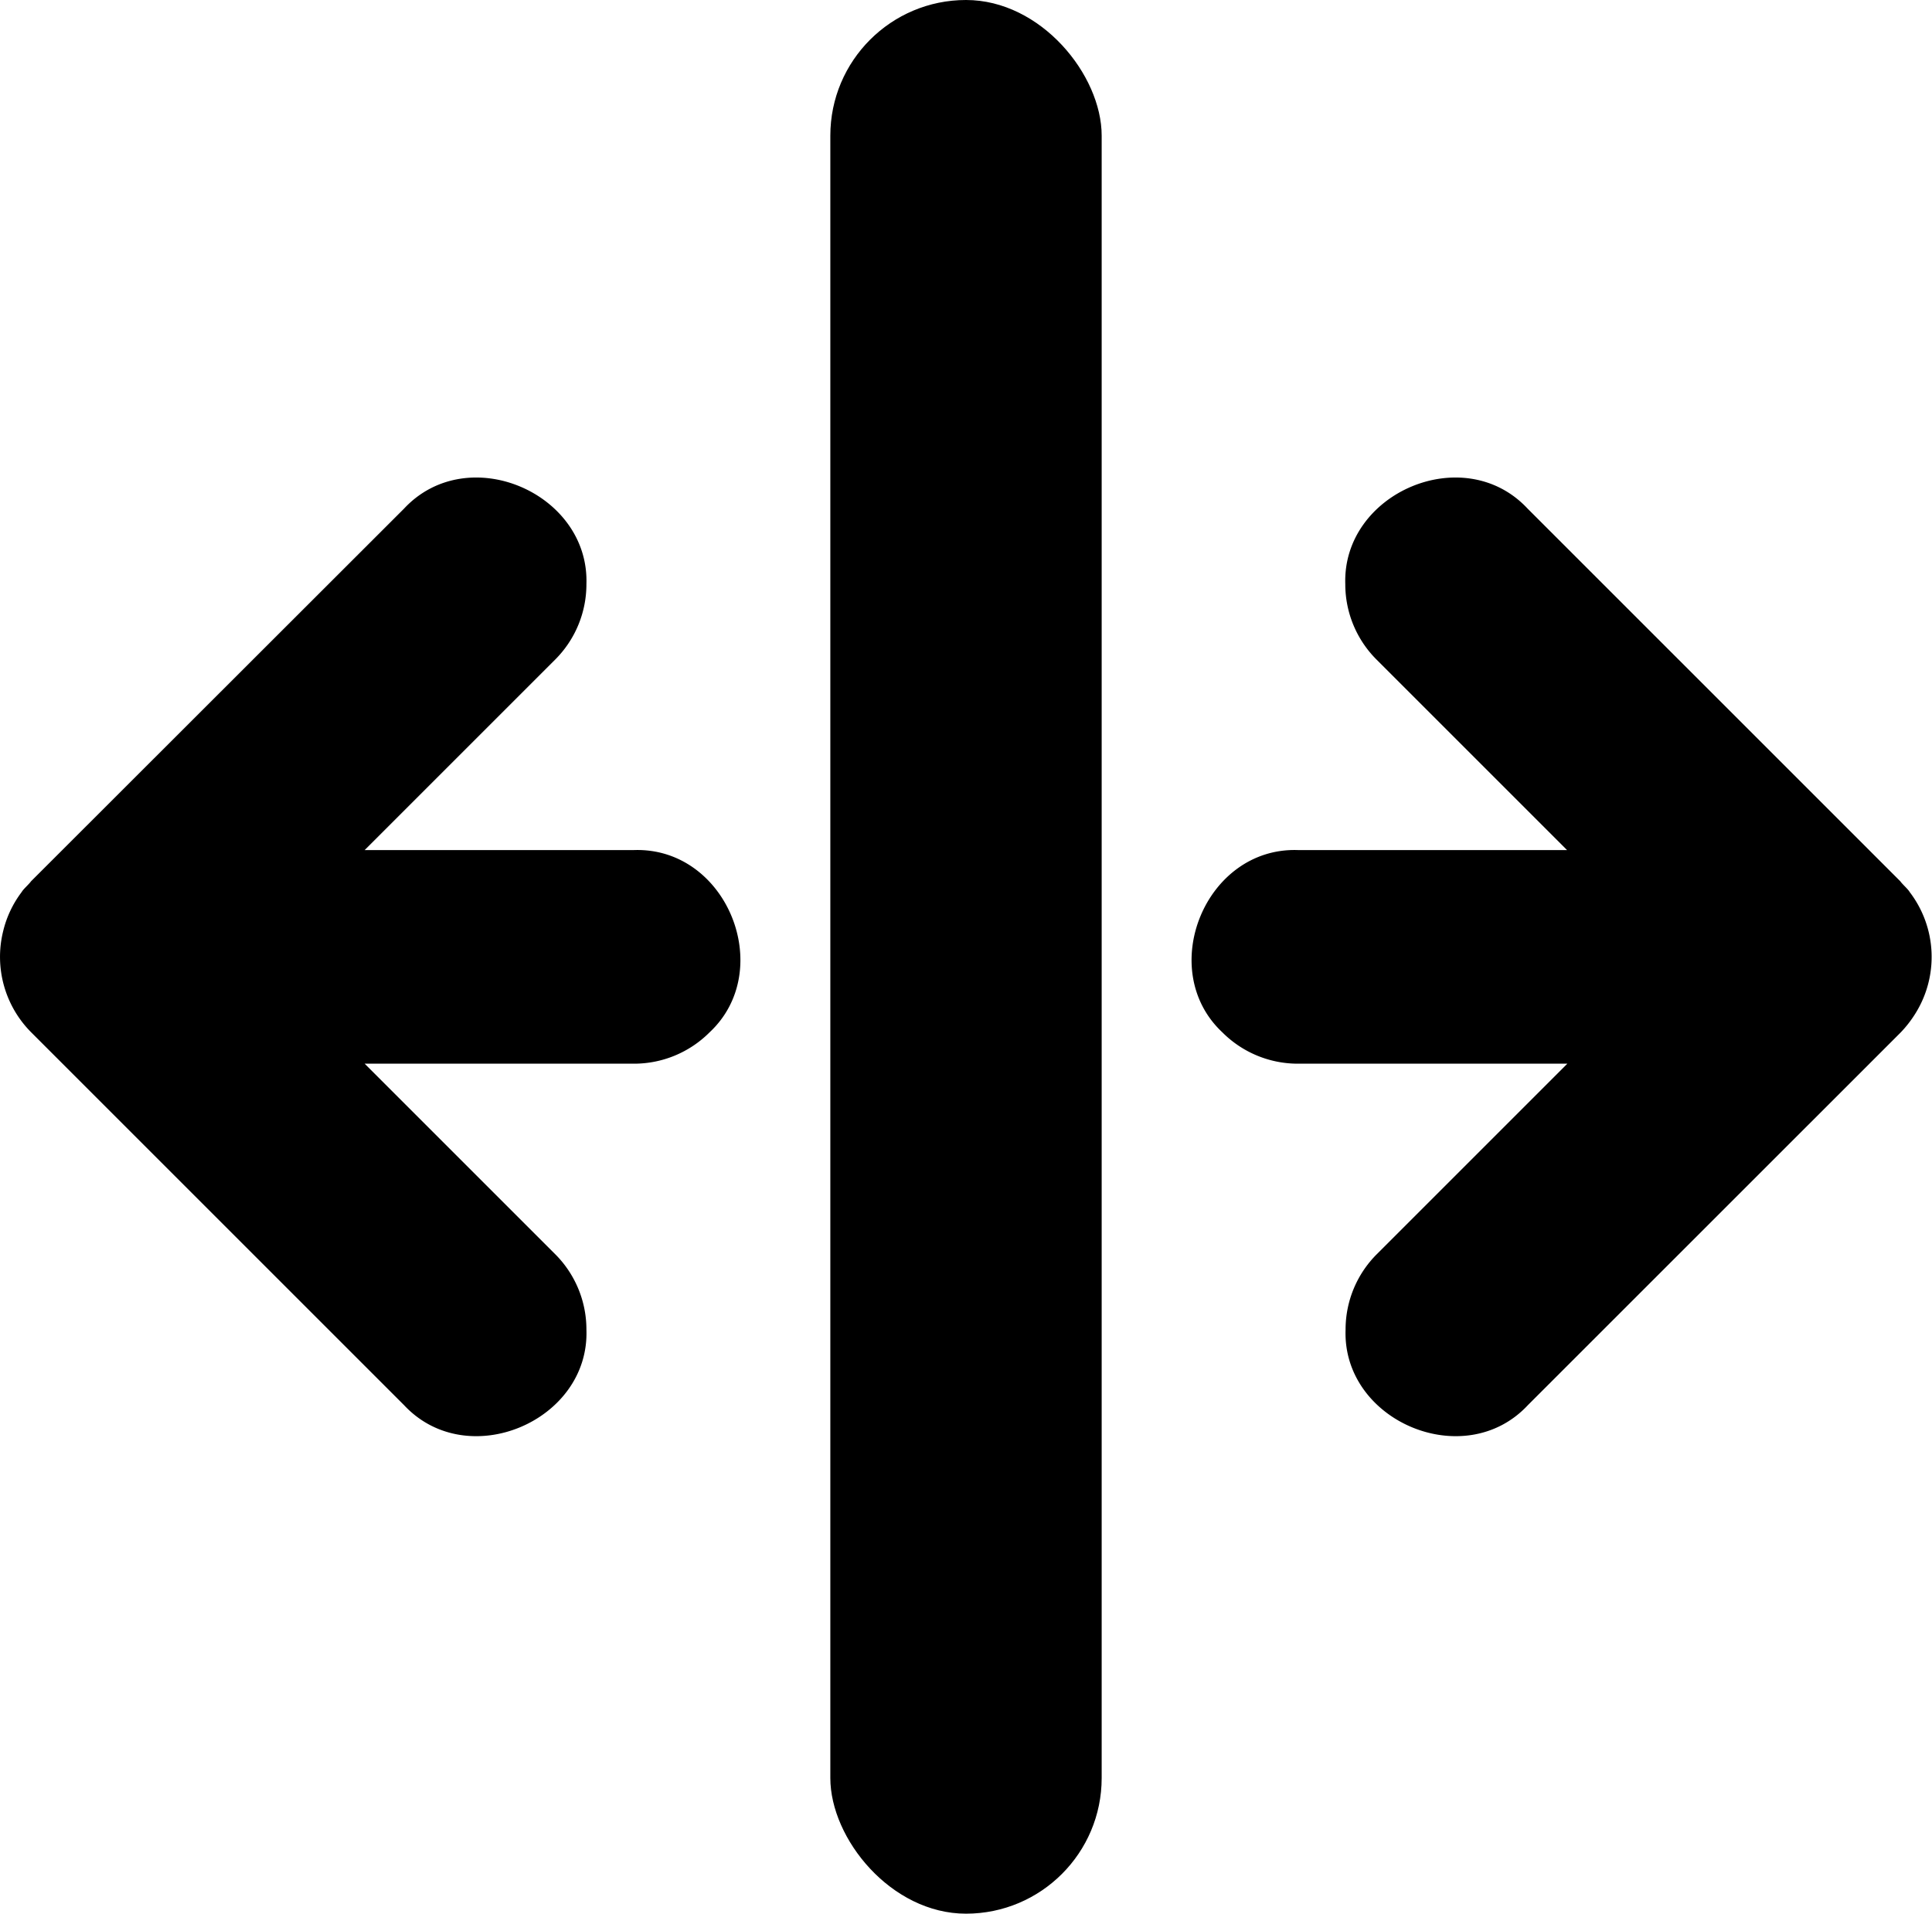 <svg xmlns="http://www.w3.org/2000/svg" viewBox="0 0 266.86 264.36"><g id="Layer_2" data-name="Layer 2"><g id="Layer_1-2" data-name="Layer 1"><g id="right-and-left-arrows-with-vertical-line-separation"><rect x="114.69" width="37.48" height="264.36" rx="18.74"/><path d="M98,142.62a14.73,14.73,0,0,1-10.44,4.32H50.37l26.31,26.31A14.7,14.7,0,0,1,81,183.68c.46,12.63-16.43,19.82-25.19,10.43L4.32,142.62a14.77,14.77,0,0,1-3.88-14A14.58,14.58,0,0,1,3,123.22c.18-.35,1.06-1.13,1.28-1.47L55.81,70.26C64.6,60.84,81.42,68.09,81,80.69a14.71,14.71,0,0,1-4.32,10.43L50.37,117.43h37.2C100.42,117,107.25,134,98,142.62Z"/><path d="M168.85,142.62a14.71,14.71,0,0,0,10.43,4.32h37.21l-26.31,26.31a14.7,14.7,0,0,0-4.32,10.43c-.46,12.63,16.43,19.82,25.18,10.43l51.5-51.49a15.84,15.84,0,0,0,2-2.57,14.75,14.75,0,0,0-.77-16.83c-.18-.35-1.06-1.13-1.28-1.47L211,70.26c-8.78-9.42-25.6-2.17-25.18,10.43a14.71,14.71,0,0,0,4.32,10.43l26.31,26.31H179.28C166.44,117,159.61,134,168.85,142.62Z"/></g></g></g></svg>